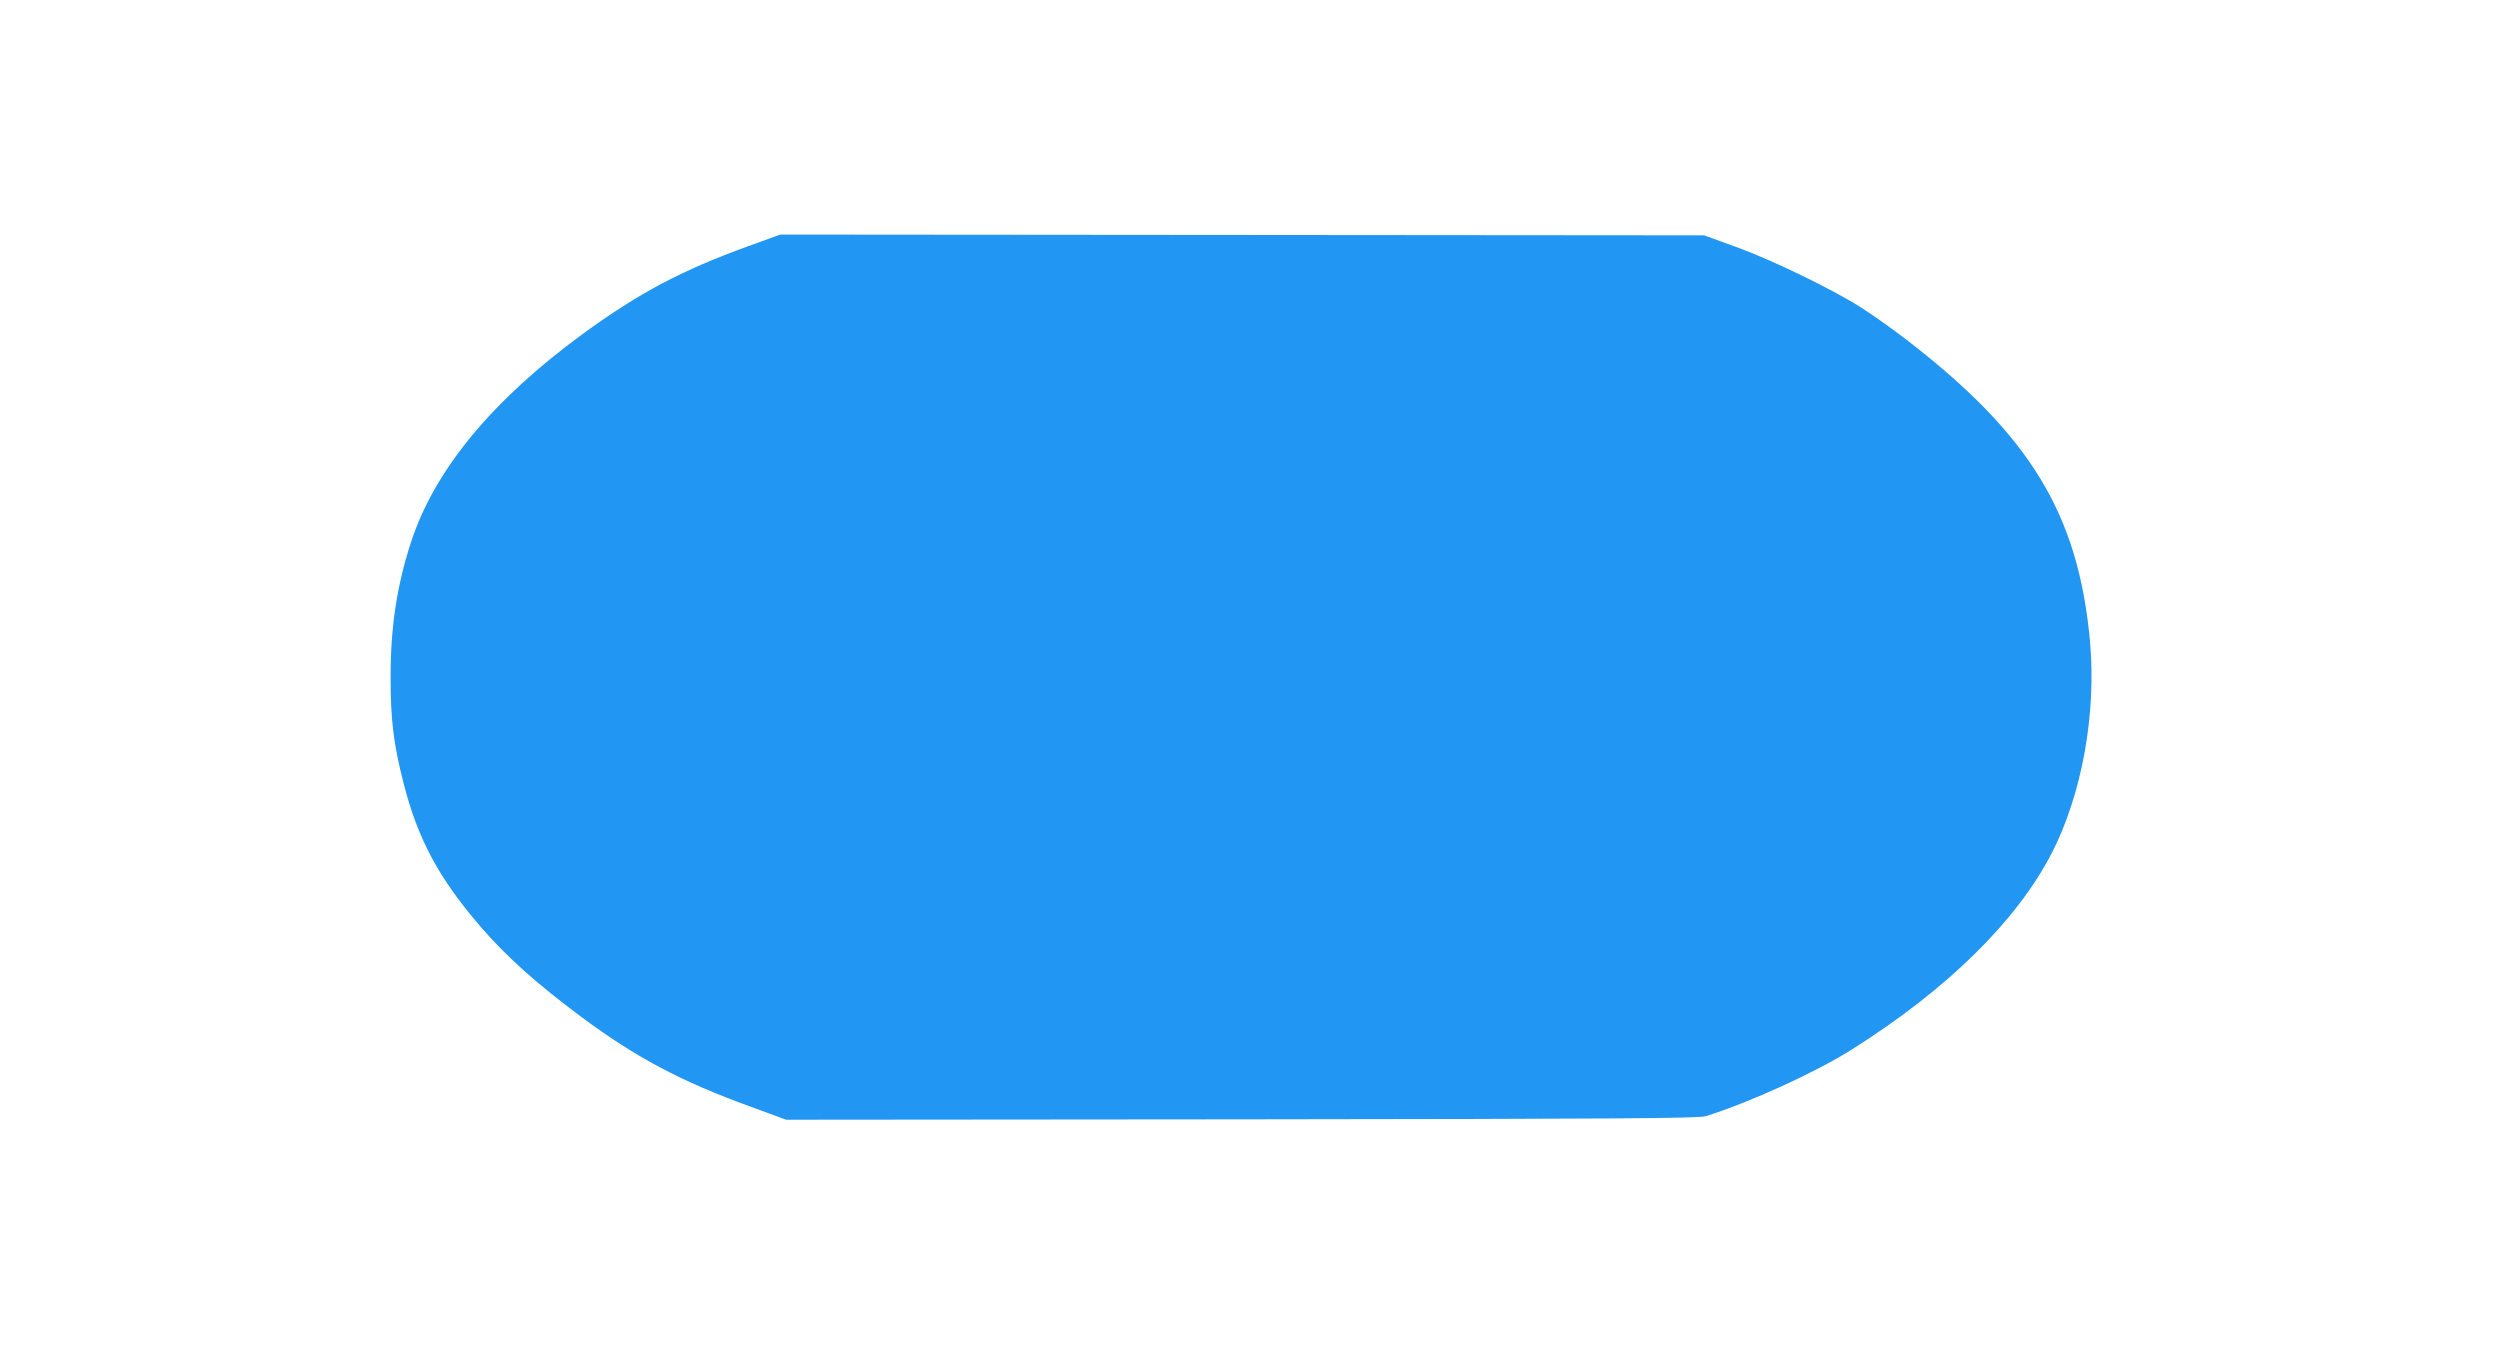 <?xml version="1.0" standalone="no"?>
<!DOCTYPE svg PUBLIC "-//W3C//DTD SVG 20010904//EN"
 "http://www.w3.org/TR/2001/REC-SVG-20010904/DTD/svg10.dtd">
<svg version="1.0" xmlns="http://www.w3.org/2000/svg"
 width="1280pt" height="700pt" viewBox="0 0 1280 700"
 preserveAspectRatio="xMidYMid meet">
<g transform="translate(0,700) scale(0.1,-0.1)"
fill="#2196f3" stroke="none">
<path d="M3835 5741 c-345 -125 -560 -239 -849 -449 -466 -341 -760 -697 -881
-1066 -73 -224 -106 -438 -105 -698 0 -215 15 -337 66 -537 74 -291 184 -493
401 -743 129 -149 287 -289 506 -452 282 -210 514 -333 867 -461 l185 -68
2333 2 c1909 2 2341 5 2375 16 227 71 566 226 749 342 487 307 842 656 1022
1003 155 301 230 715 197 1085 -60 654 -306 1058 -943 1548 -69 53 -173 127
-230 163 -148 94 -457 244 -643 311 l-160 58 -2365 2 -2365 2 -160 -58z"/>
</g>
</svg>

